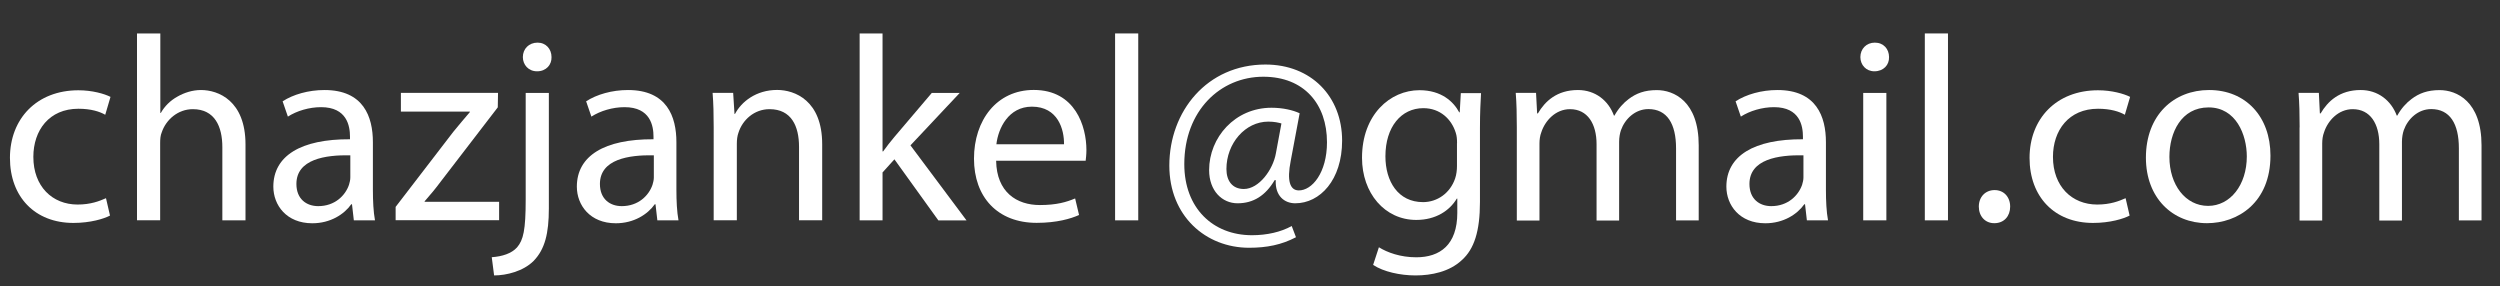 <?xml version="1.0" encoding="utf-8"?>
<!-- Generator: Adobe Illustrator 27.5.0, SVG Export Plug-In . SVG Version: 6.00 Build 0)  -->
<svg version="1.1" id="Layer_1" xmlns="http://www.w3.org/2000/svg" xmlns:xlink="http://www.w3.org/1999/xlink" x="0px" y="0px"
	 viewBox="0 0 299.08 34.23" style="enable-background:new 0 0 299.08 34.23;" xml:space="preserve">
<rect x="0" y="0" width="299.08" height="34.23" fill="#333333" stroke="none"/>
<style type="text/css">
	.st0{fill:#FFFFFF;}
</style>
<g>
	<path class="st0" d="M13.16,25.79c-0.72,0.38-2.33,0.88-4.38,0.88c-4.6,0-7.59-3.12-7.59-7.78c0-4.69,3.21-8.09,8.19-8.09
		c1.64,0,3.09,0.41,3.84,0.79l-0.63,2.14c-0.66-0.38-1.7-0.72-3.21-0.72c-3.5,0-5.39,2.58-5.39,5.76c0,3.53,2.27,5.7,5.29,5.7
		c1.57,0,2.61-0.41,3.4-0.76L13.16,25.79z"/>
	<path class="st0" d="M16.41,4h2.77v9.51h0.06c0.44-0.79,1.13-1.48,1.98-1.95c0.82-0.47,1.8-0.79,2.83-0.79
		c2.05,0,5.32,1.26,5.32,6.52v9.07h-2.77V17.6c0-2.46-0.91-4.54-3.53-4.54c-1.79,0-3.21,1.26-3.72,2.77
		c-0.16,0.38-0.19,0.79-0.19,1.32v9.2h-2.77V4z"/>
	<path class="st0" d="M42.33,26.36l-0.22-1.92h-0.09c-0.85,1.2-2.49,2.27-4.66,2.27c-3.09,0-4.66-2.17-4.66-4.38
		c0-3.68,3.28-5.7,9.17-5.67v-0.31c0-1.26-0.35-3.53-3.46-3.53c-1.42,0-2.9,0.44-3.97,1.13l-0.63-1.83
		c1.26-0.82,3.09-1.35,5.01-1.35c4.66,0,5.79,3.18,5.79,6.24v5.7c0,1.32,0.06,2.61,0.25,3.65H42.33z M41.92,18.58
		c-3.02-0.06-6.46,0.47-6.46,3.43c0,1.8,1.2,2.65,2.61,2.65c1.98,0,3.24-1.26,3.68-2.55c0.09-0.28,0.16-0.6,0.16-0.88V18.58z"/>
	<path class="st0" d="M47.33,24.75l6.9-8.98c0.66-0.82,1.29-1.54,1.98-2.36v-0.06h-8.25v-2.24h11.62l-0.03,1.73l-6.8,8.85
		c-0.63,0.85-1.26,1.61-1.95,2.39v0.06h8.91v2.2H47.33V24.75z"/>
	<path class="st0" d="M58.83,30.77c1.26-0.09,2.36-0.44,3.02-1.17c0.76-0.88,1.04-2.08,1.04-5.73V11.12h2.77v13.83
		c0,2.96-0.47,4.88-1.83,6.27c-1.23,1.23-3.24,1.73-4.72,1.73L58.83,30.77z M65.98,6.83c0.03,0.91-0.63,1.7-1.73,1.7
		c-1.04,0-1.7-0.79-1.7-1.7c0-0.98,0.72-1.73,1.76-1.73C65.31,5.1,65.98,5.86,65.98,6.83z"/>
	<path class="st0" d="M78.64,26.36l-0.22-1.92h-0.09c-0.85,1.2-2.49,2.27-4.66,2.27c-3.09,0-4.66-2.17-4.66-4.38
		c0-3.68,3.28-5.7,9.17-5.67v-0.31c0-1.26-0.35-3.53-3.46-3.53c-1.42,0-2.9,0.44-3.97,1.13l-0.63-1.83
		c1.26-0.82,3.09-1.35,5.01-1.35c4.66,0,5.79,3.18,5.79,6.24v5.7c0,1.32,0.06,2.61,0.25,3.65H78.64z M78.23,18.58
		c-3.02-0.06-6.46,0.47-6.46,3.43c0,1.8,1.2,2.65,2.61,2.65c1.98,0,3.24-1.26,3.68-2.55c0.09-0.28,0.16-0.6,0.16-0.88V18.58z"/>
	<path class="st0" d="M85.38,15.24c0-1.58-0.03-2.87-0.13-4.13h2.46l0.16,2.52h0.06c0.76-1.45,2.52-2.87,5.04-2.87
		c2.11,0,5.39,1.26,5.39,6.49v9.1h-2.77v-8.79c0-2.46-0.91-4.5-3.53-4.5c-1.83,0-3.24,1.29-3.72,2.83
		c-0.13,0.35-0.19,0.82-0.19,1.29v9.17h-2.77V15.24z"/>
	<path class="st0" d="M105.59,18.11h0.06c0.38-0.54,0.91-1.2,1.35-1.73l4.47-5.26h3.34l-5.89,6.27l6.71,8.98h-3.37l-5.26-7.31
		l-1.42,1.57v5.73h-2.74V4h2.74V18.11z"/>
	<path class="st0" d="M119.17,19.24c0.06,3.75,2.46,5.29,5.23,5.29c1.98,0,3.18-0.35,4.22-0.79l0.47,1.98
		c-0.98,0.44-2.65,0.94-5.07,0.94c-4.69,0-7.5-3.09-7.5-7.68s2.71-8.22,7.15-8.22c4.98,0,6.3,4.38,6.3,7.18
		c0,0.57-0.06,1.01-0.09,1.29H119.17z M127.29,17.26c0.03-1.76-0.72-4.5-3.84-4.5c-2.8,0-4.03,2.58-4.25,4.5H127.29z"/>
	<path class="st0" d="M133.4,4h2.77v22.36h-2.77V4z"/>
	<path class="st0" d="M155.04,28.38c-1.73,0.91-3.5,1.26-5.61,1.26c-5.17,0-9.54-3.78-9.54-9.83c0-6.49,4.5-12.09,11.5-12.09
		c5.48,0,9.17,3.84,9.17,9.1c0,4.72-2.65,7.5-5.61,7.5c-1.26,0-2.42-0.85-2.33-2.77h-0.13c-1.1,1.86-2.55,2.77-4.44,2.77
		c-1.83,0-3.4-1.48-3.4-3.97c0-3.91,3.09-7.46,7.46-7.46c1.35,0,2.55,0.28,3.37,0.66l-1.07,5.7c-0.47,2.39-0.09,3.5,0.94,3.53
		c1.61,0.03,3.4-2.11,3.4-5.76c0-4.57-2.74-7.84-7.62-7.84c-5.13,0-9.45,4.06-9.45,10.46c0,5.26,3.43,8.5,8.09,8.5
		c1.8,0,3.46-0.38,4.76-1.1L155.04,28.38z M153.3,14.77c-0.31-0.09-0.85-0.22-1.57-0.22c-2.77,0-5.01,2.61-5.01,5.67
		c0,1.39,0.69,2.39,2.08,2.39c1.83,0,3.5-2.33,3.84-4.28L153.3,14.77z"/>
	<path class="st0" d="M177.18,11.12c-0.06,1.1-0.13,2.33-0.13,4.19v8.85c0,3.5-0.69,5.64-2.17,6.96c-1.48,1.39-3.62,1.83-5.54,1.83
		c-1.83,0-3.84-0.44-5.07-1.26l0.69-2.11c1.01,0.63,2.58,1.2,4.47,1.2c2.83,0,4.91-1.48,4.91-5.32v-1.7h-0.06
		c-0.85,1.42-2.49,2.55-4.85,2.55c-3.78,0-6.49-3.21-6.49-7.43c0-5.17,3.37-8.09,6.87-8.09c2.65,0,4.09,1.39,4.76,2.65h0.06
		l0.13-2.3H177.18z M174.31,17.13c0-0.47-0.03-0.88-0.16-1.26c-0.5-1.61-1.86-2.93-3.87-2.93c-2.65,0-4.54,2.24-4.54,5.76
		c0,2.99,1.51,5.48,4.5,5.48c1.7,0,3.24-1.07,3.84-2.83c0.16-0.47,0.22-1.01,0.22-1.48V17.13z"/>
	<path class="st0" d="M181.46,15.24c0-1.58-0.03-2.87-0.13-4.13h2.43l0.13,2.46h0.09c0.85-1.45,2.27-2.8,4.79-2.8
		c2.08,0,3.65,1.26,4.31,3.06h0.06c0.47-0.85,1.07-1.51,1.7-1.98c0.91-0.69,1.92-1.07,3.37-1.07c2.02,0,5.01,1.32,5.01,6.61v8.98
		h-2.71v-8.63c0-2.93-1.07-4.69-3.31-4.69c-1.57,0-2.8,1.17-3.28,2.52c-0.13,0.38-0.22,0.88-0.22,1.39v9.42H191v-9.13
		c0-2.43-1.07-4.19-3.18-4.19c-1.73,0-2.99,1.39-3.43,2.77c-0.16,0.41-0.22,0.88-0.22,1.35v9.2h-2.71V15.24z"/>
	<path class="st0" d="M216.16,26.36l-0.22-1.92h-0.09c-0.85,1.2-2.49,2.27-4.66,2.27c-3.09,0-4.66-2.17-4.66-4.38
		c0-3.68,3.28-5.7,9.16-5.67v-0.31c0-1.26-0.35-3.53-3.46-3.53c-1.42,0-2.9,0.44-3.97,1.13l-0.63-1.83
		c1.26-0.82,3.09-1.35,5.01-1.35c4.66,0,5.8,3.18,5.8,6.24v5.7c0,1.32,0.06,2.61,0.25,3.65H216.16z M215.75,18.58
		c-3.02-0.06-6.46,0.47-6.46,3.43c0,1.8,1.2,2.65,2.61,2.65c1.98,0,3.24-1.26,3.69-2.55c0.09-0.28,0.16-0.6,0.16-0.88V18.58z"/>
	<path class="st0" d="M225.99,6.83c0.03,0.94-0.66,1.7-1.76,1.7c-0.98,0-1.67-0.76-1.67-1.7c0-0.98,0.72-1.73,1.73-1.73
		C225.33,5.1,225.99,5.86,225.99,6.83z M222.9,26.36V11.12h2.77v15.24H222.9z"/>
	<path class="st0" d="M230.27,4h2.77v22.36h-2.77V4z"/>
	<path class="st0" d="M236.73,24.72c0-1.17,0.79-1.98,1.89-1.98s1.86,0.82,1.86,1.98c0,1.13-0.72,1.98-1.89,1.98
		C237.48,26.71,236.73,25.86,236.73,24.72z"/>
	<path class="st0" d="M254.77,25.79c-0.72,0.38-2.33,0.88-4.38,0.88c-4.6,0-7.59-3.12-7.59-7.78c0-4.69,3.21-8.09,8.19-8.09
		c1.64,0,3.09,0.41,3.84,0.79l-0.63,2.14c-0.66-0.38-1.7-0.72-3.21-0.72c-3.5,0-5.39,2.58-5.39,5.76c0,3.53,2.27,5.7,5.29,5.7
		c1.57,0,2.61-0.41,3.4-0.76L254.77,25.79z"/>
	<path class="st0" d="M271.62,18.61c0,5.64-3.91,8.09-7.59,8.09c-4.12,0-7.31-3.02-7.31-7.84c0-5.1,3.34-8.09,7.56-8.09
		C268.66,10.77,271.62,13.95,271.62,18.61z M259.53,18.77c0,3.34,1.92,5.86,4.63,5.86c2.64,0,4.63-2.49,4.63-5.92
		c0-2.58-1.29-5.86-4.57-5.86S259.53,15.87,259.53,18.77z"/>
	<path class="st0" d="M275.11,15.24c0-1.58-0.03-2.87-0.13-4.13h2.43l0.12,2.46h0.09c0.85-1.45,2.27-2.8,4.79-2.8
		c2.08,0,3.65,1.26,4.32,3.06h0.06c0.47-0.85,1.07-1.51,1.7-1.98c0.91-0.69,1.92-1.07,3.37-1.07c2.02,0,5.01,1.32,5.01,6.61v8.98
		h-2.71v-8.63c0-2.93-1.07-4.69-3.31-4.69c-1.57,0-2.8,1.17-3.28,2.52c-0.13,0.38-0.22,0.88-0.22,1.39v9.42h-2.71v-9.13
		c0-2.43-1.07-4.19-3.18-4.19c-1.73,0-2.99,1.39-3.43,2.77c-0.16,0.41-0.22,0.88-0.22,1.35v9.2h-2.71V15.24z"/>
</g>
<g>
</g>
<g>
</g>
<g>
</g>
<g>
</g>
<g>
</g>
<g>
</g>
</svg>
